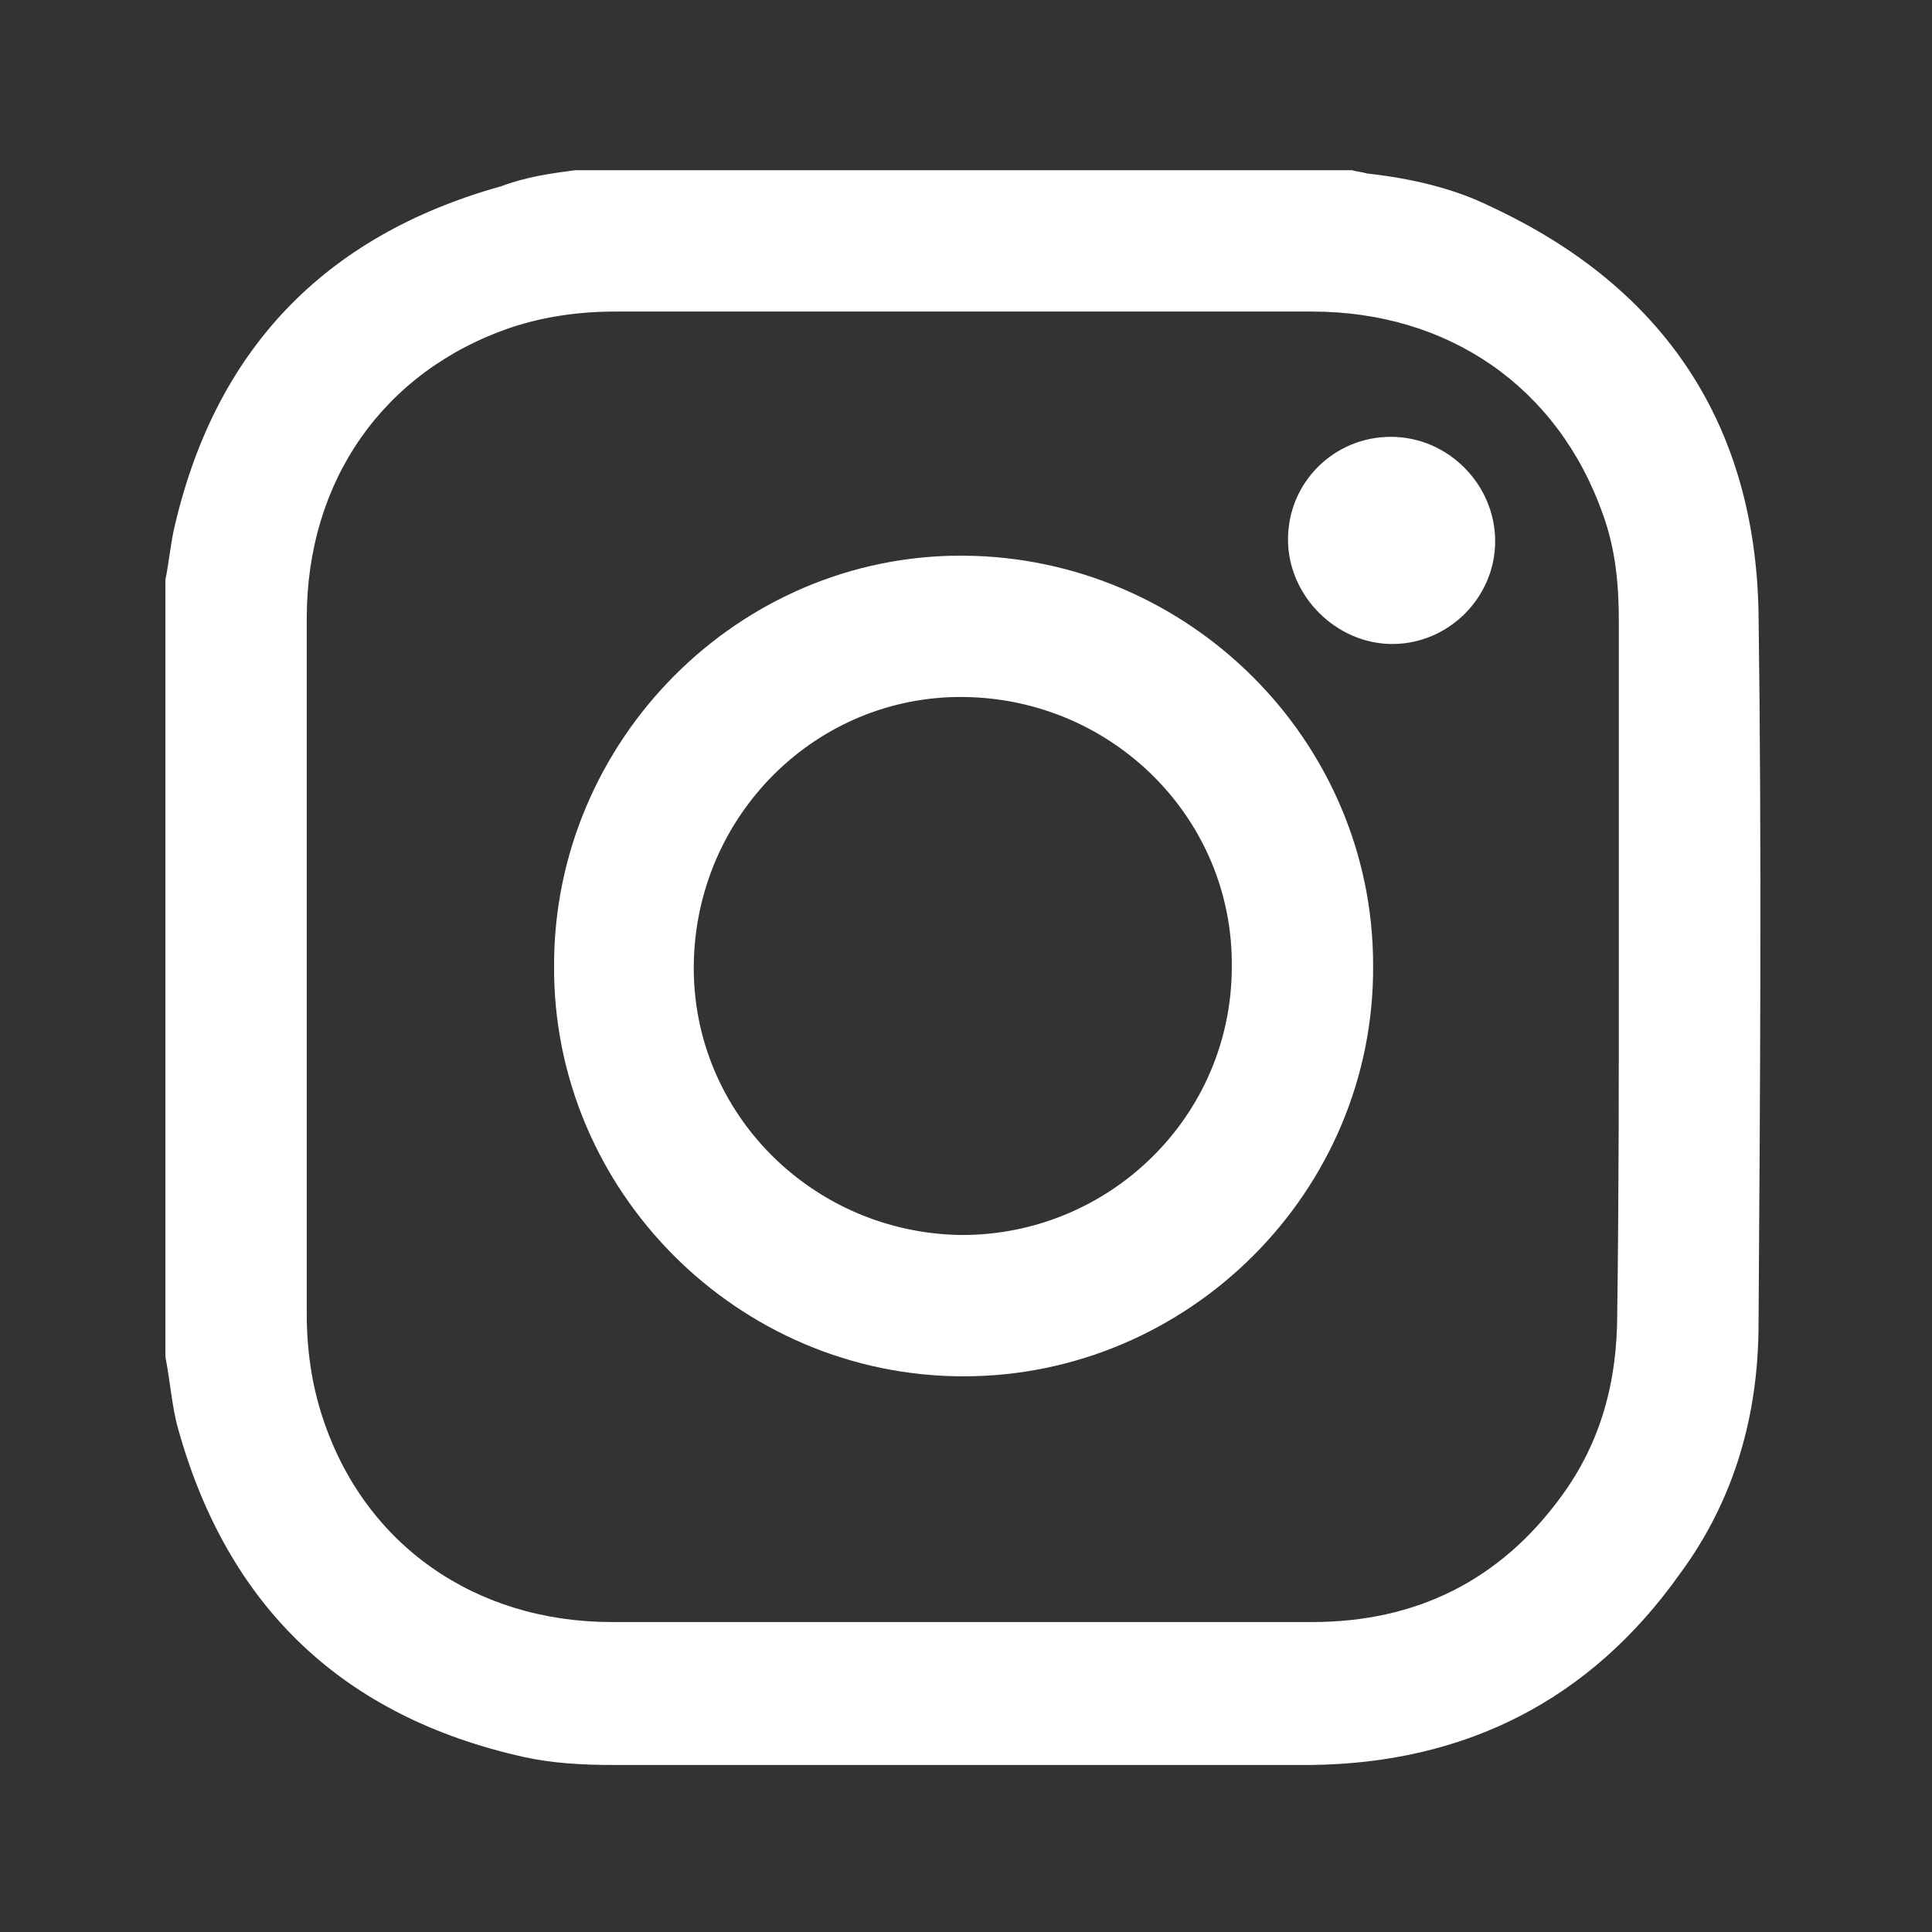 <?xml version="1.0" encoding="utf-8"?>
<!-- Generator: Adobe Illustrator 23.1.0, SVG Export Plug-In . SVG Version: 6.00 Build 0)  -->
<svg version="1.1" id="Capa_1" xmlns="http://www.w3.org/2000/svg" xmlns:xlink="http://www.w3.org/1999/xlink" x="0px" y="0px"
	 viewBox="0 0 120.3 120.3" style="enable-background:new 0 0 120.3 120.3;" xml:space="preserve">
<rect x="0" y="0" width="120.3" height="120.3" fill="#333333" stroke="none"/>
<style type="text/css">
	.st0{fill:#FFFFFF;}
</style>
<g>
	<path class="st0" d="M35.8,10.6c16.1,0,32.3,0,48.4,0c0.3,0.1,0.6,0.1,0.9,0.2c2.7,0.3,5.4,0.9,7.8,2.1c10.7,5,16.4,13.5,16.6,25.3
		c0.2,14.7,0.1,29.4,0,44.2c0,5.7-1.5,11-4.9,15.6c-5.6,7.9-13.4,11.8-23,11.9c-14.5,0-28.9,0-43.4,0c-1.9,0-3.8-0.1-5.6-0.5
		c-11.2-2.5-18.4-9.3-21.5-20.4c-0.4-1.4-0.5-3-0.8-4.5c0-16.1,0-32.3,0-48.4c0.2-1,0.3-2,0.5-3c2.5-11.2,9.3-18.4,20.4-21.5
		C32.8,11,34.3,10.8,35.8,10.6z M100.8,60.3c0-7.2,0-14.4,0-21.6c0-2.3-0.2-4.5-1-6.7c-2.8-7.9-9.6-12.6-18.1-12.6
		c-14.5,0-28.9,0-43.4,0c-2.2,0-4.4,0.3-6.5,1c-7.9,2.7-12.7,9.5-12.7,18.1c0,14.4,0,28.9,0,43.3c0,2.2,0.3,4.4,1,6.5
		c2.6,7.9,9.5,12.7,18,12.7c14.5,0,29,0,43.6,0c6.5,0,11.7-2.6,15.5-7.8c2.5-3.4,3.5-7.2,3.5-11.4C100.8,74.6,100.8,67.4,100.8,60.3
		z"/>
	<path class="st0" d="M60,85.7c-14.1,0-25.6-11.6-25.5-25.6C34.5,46.1,46,34.5,60,34.6c14,0.1,25.5,11.5,25.5,25.5
		C85.6,74.2,74,85.7,60,85.7z M76.7,60.2C76.8,51,69.3,43.5,60,43.4c-9.2-0.1-16.7,7.4-16.8,16.7c-0.1,9.2,7.4,16.7,16.7,16.8
		C69.1,76.9,76.7,69.5,76.7,60.2z"/>
	<path class="st0" d="M86.6,27.2c3.6,0,6.5,3,6.5,6.5c0,3.5-2.9,6.4-6.4,6.4c-3.5,0-6.5-3-6.5-6.5C80.2,30,83.1,27.2,86.6,27.2z"/>
</g>
</svg>
